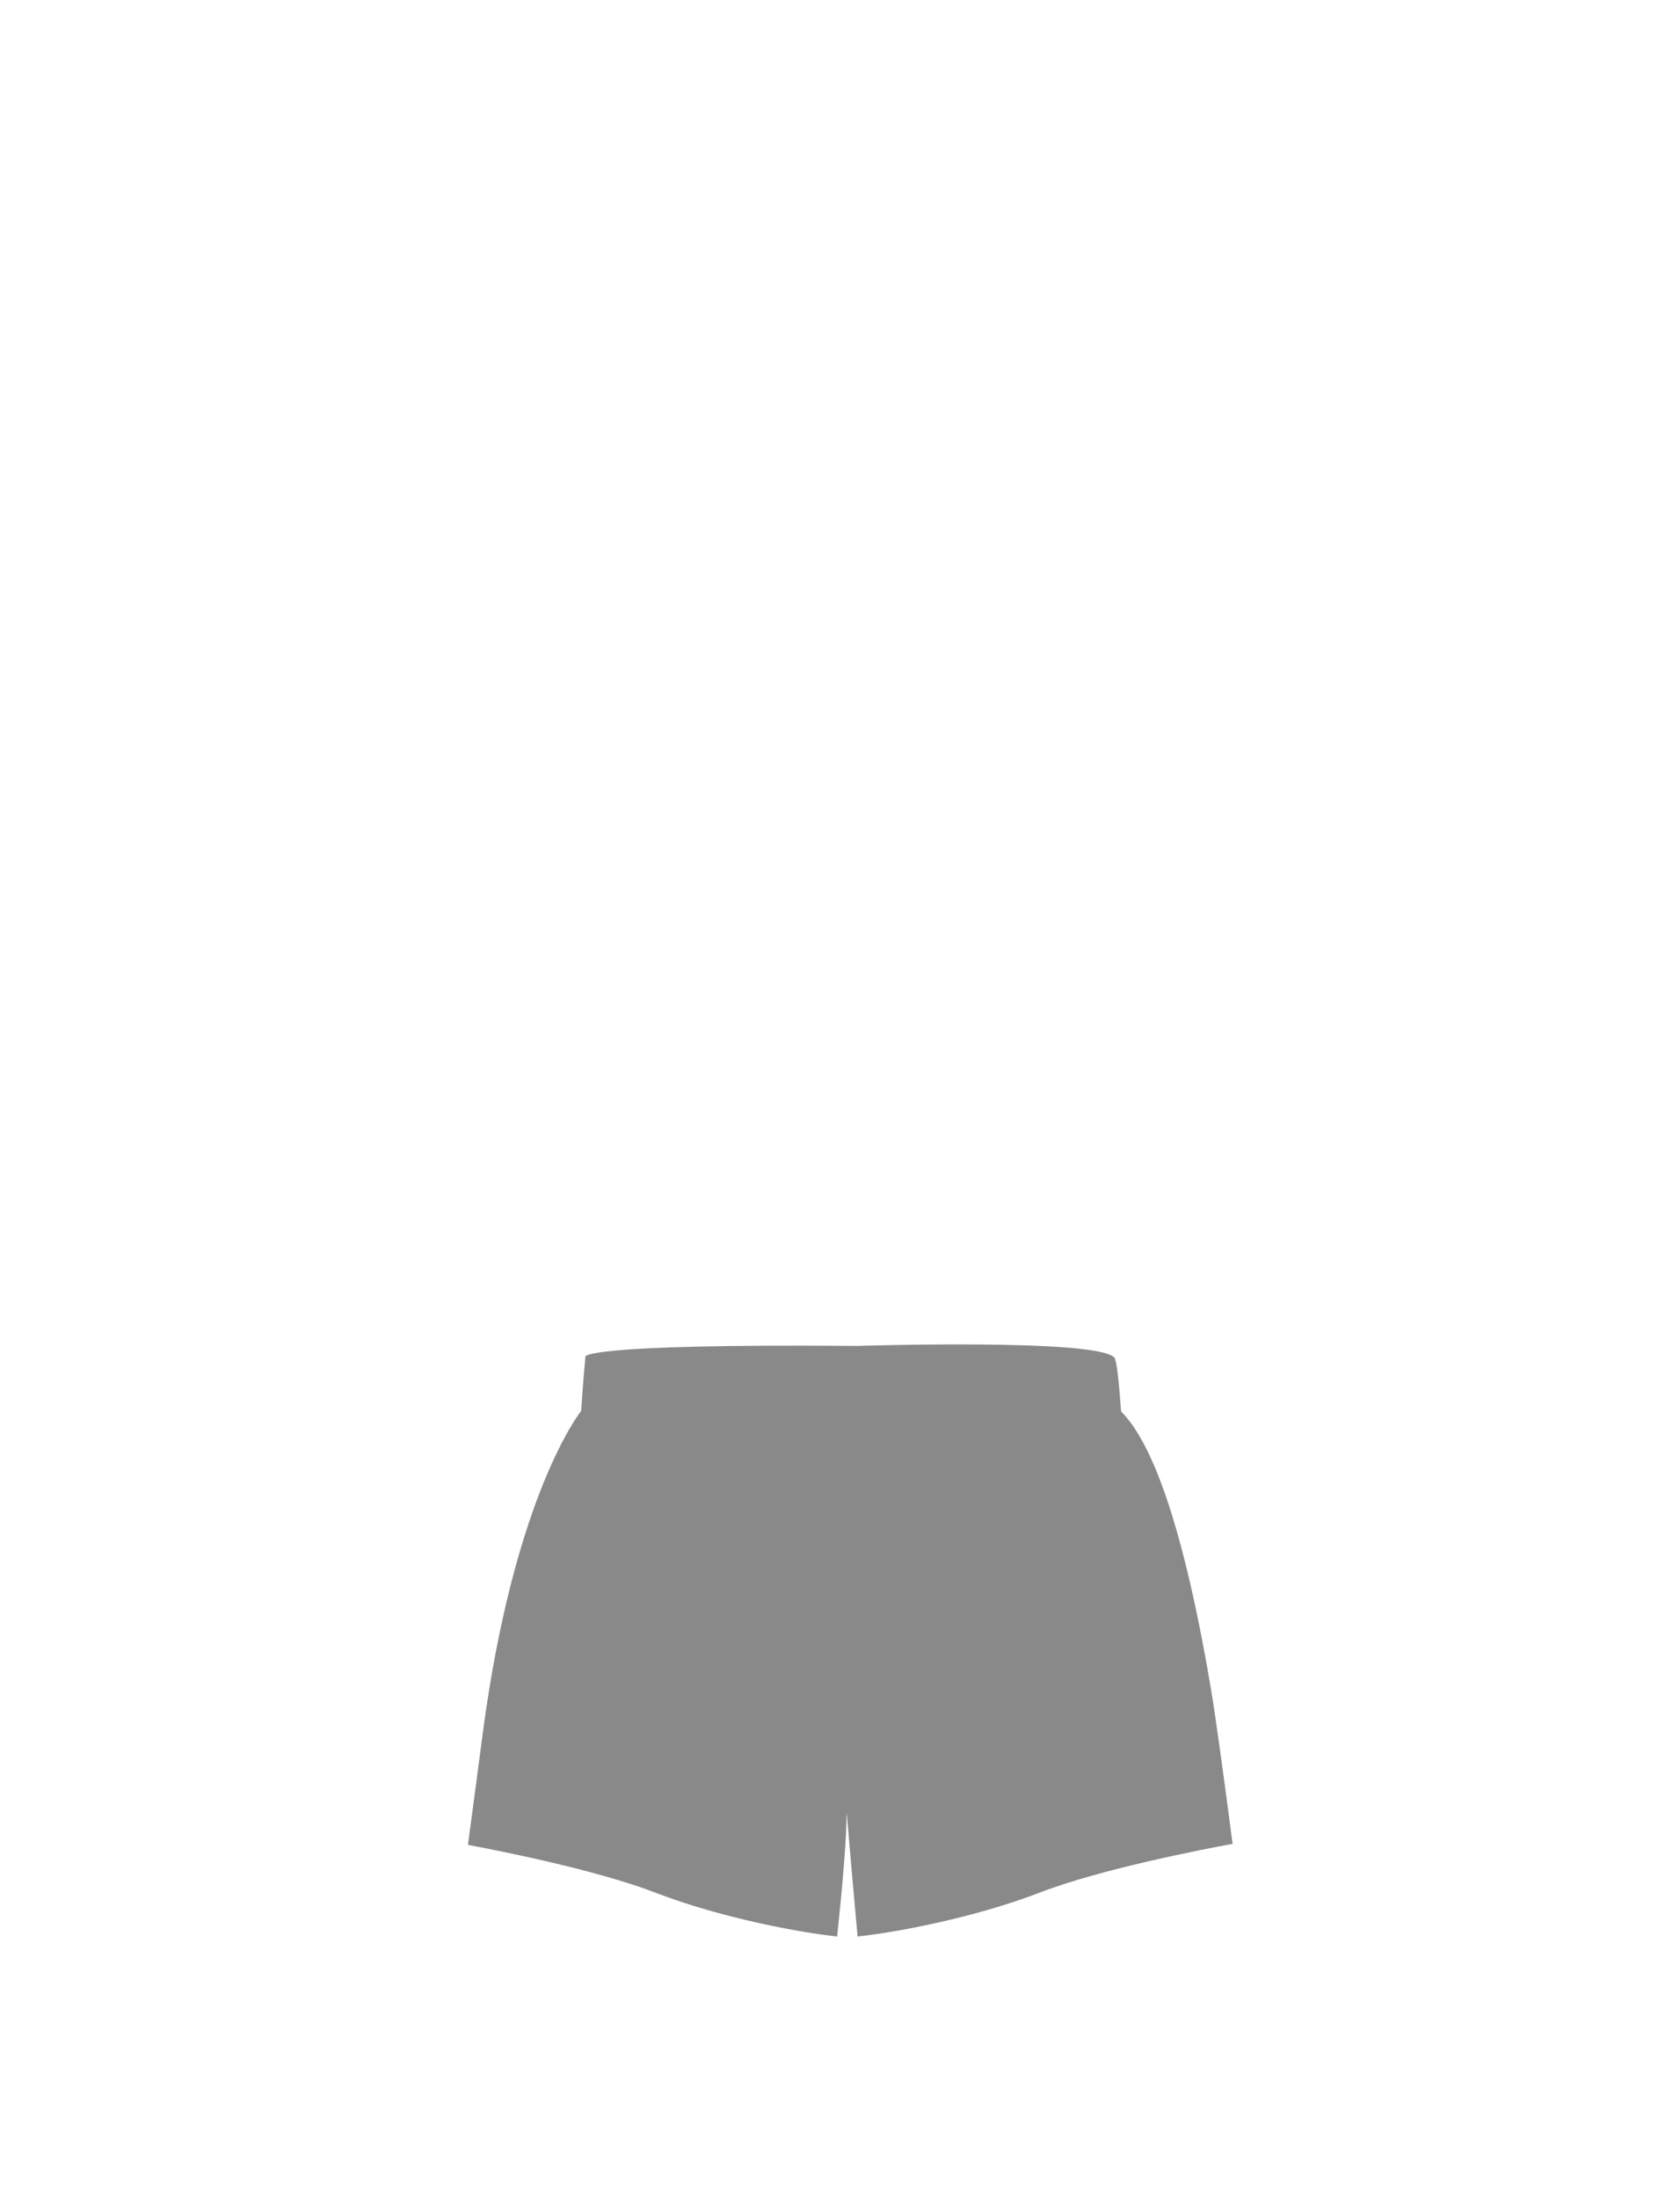 <?xml version="1.0" encoding="utf-8"?>
<!-- Generator: Adobe Illustrator 21.1.0, SVG Export Plug-In . SVG Version: 6.00 Build 0)  -->
<svg version="1.1" id="圖層_1" xmlns="http://www.w3.org/2000/svg" xmlns:xlink="http://www.w3.org/1999/xlink" x="0px" y="0px"
	 viewBox="0 0 1300 1700" style="enable-background:new 0 0 1300 1700;" xml:space="preserve">
<style type="text/css">
	.st0{fill:#898989;}
</style>
<path class="st0" d="M937.1,1306.6c-1.7-10-3.8-22.4-6.5-36.2c-11.6-60.8-32.2-148-63-178.7c0,0,0-0.3-0.1-0.8c0,0-0.1-0.1-0.1-0.1
	c0,0-1.5-24.2-3.6-36c-0.4-1.9-0.8-3.4-1.1-4.3c-9.1-15.7-199.2-9.6-199.2-9.6c-215.2-1.8-210.5,8.3-210.5,8.3s-1.9,20-3.3,42
	c0,0-51.7,63.6-76.3,250.4c-4.2,31.9-7.9,60.1-11.3,85.2c26.4,4.9,100.1,19.6,145.2,37c51.9,20,114.8,31.3,140.5,33.8
	c4.1-38.8,7.3-75.4,7.3-95.4c0,0,0.1,0.7,0.2,2.1c0-0.4,0-0.8,0-1.1c0,0,3.7,43.9,8.3,94.4c25.7-2.5,88.7-13.8,140.6-33.8
	c48-18.5,128.2-33.9,149.6-37.8C947.1,1374.8,940.6,1327.2,937.1,1306.6z"/>
</svg>
